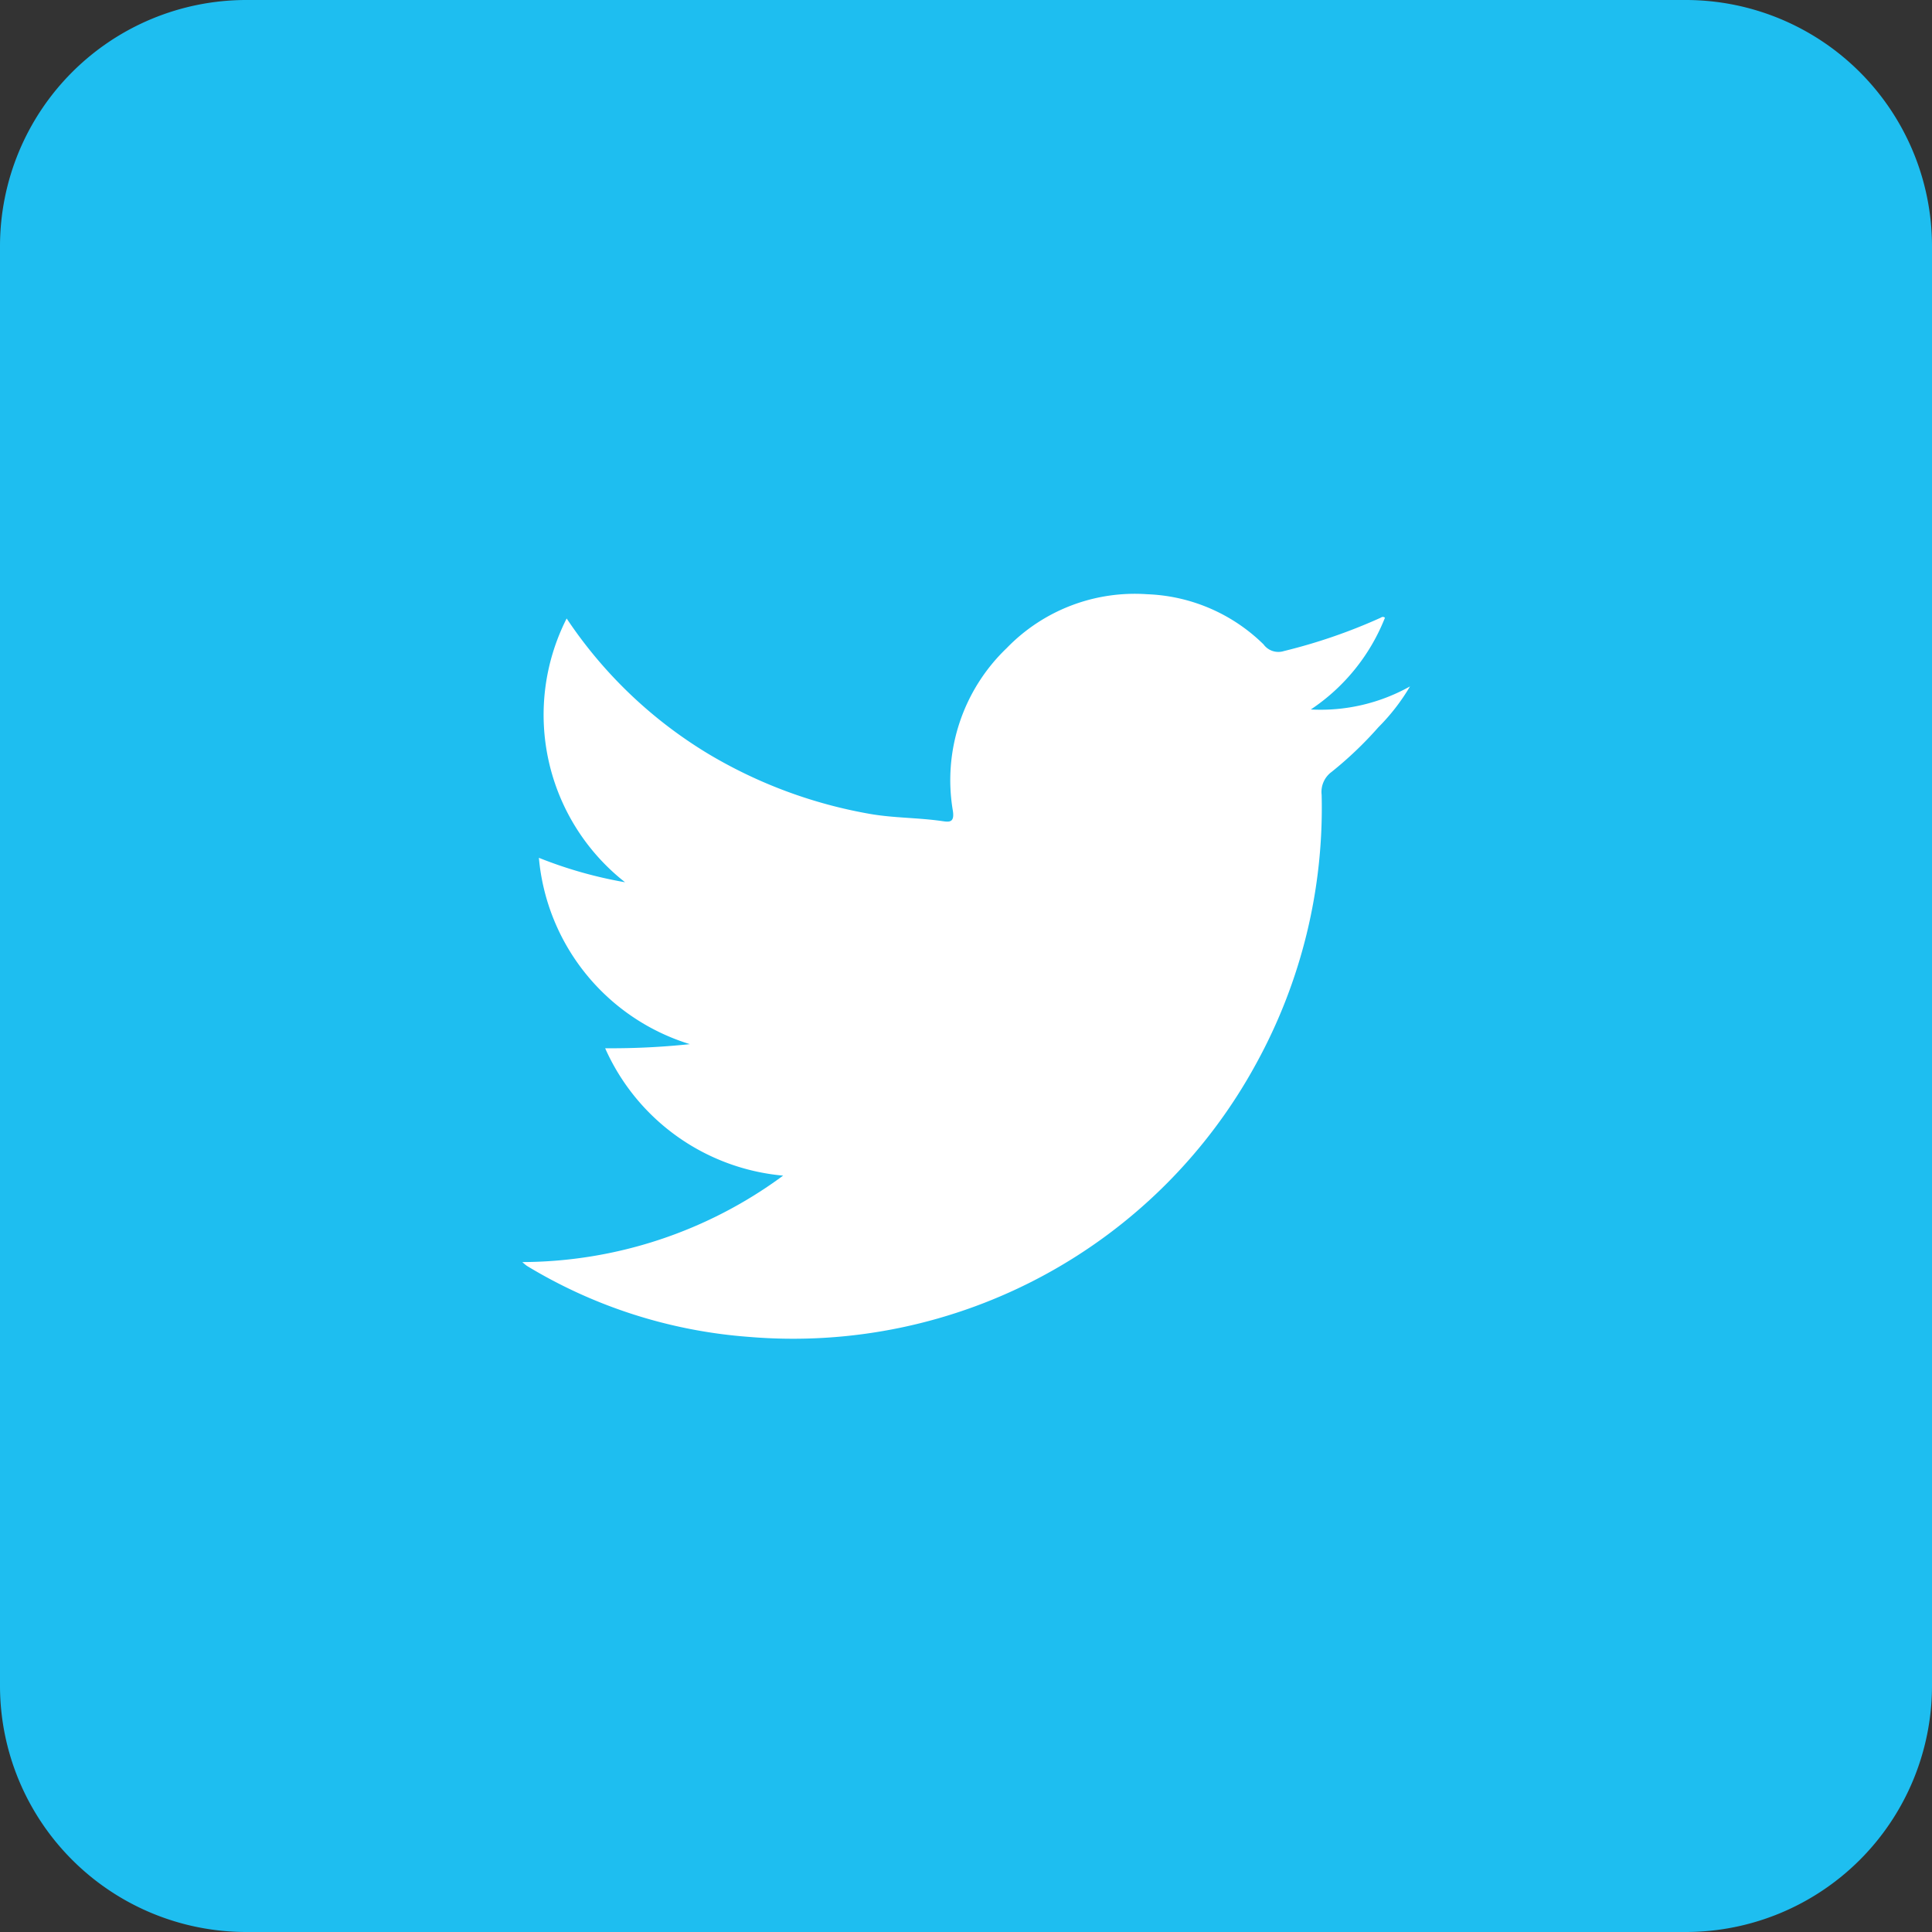 <svg xmlns="http://www.w3.org/2000/svg" width="40" height="40" viewBox="0 0 40 40"><rect x="0" y="0" width="40" height="40" fill="#333333" stroke="none"/><g transform="translate(0 0)"><path d="M1080.864,130.833H1051.05a5.1,5.1,0,0,1-5.093-5.093V95.926a5.1,5.1,0,0,1,5.093-5.093h29.814a5.1,5.1,0,0,1,5.093,5.093V125.74A5.1,5.1,0,0,1,1080.864,130.833Z" transform="translate(-1045.957 -90.833)" fill="#1ebef0"/></g><path d="M1075.8,108.595a4.086,4.086,0,0,0,1.535-1.9c-.051-.038-.078,0-.112.011a11.443,11.443,0,0,1-1.982.68.379.379,0,0,1-.42-.139,3.625,3.625,0,0,0-2.409-1.038,3.687,3.687,0,0,0-2.908,1.115,3.783,3.783,0,0,0-1.114,3.374c.033.232-.066.231-.208.21-.5-.074-1-.064-1.493-.148a9.815,9.815,0,0,1-3.353-1.24,9.286,9.286,0,0,1-2.943-2.809,4.407,4.407,0,0,0,1.209,5.461,8.893,8.893,0,0,1-1.784-.506,4.449,4.449,0,0,0,3.126,3.858,15.528,15.528,0,0,1-1.754.085,4.469,4.469,0,0,0,3.685,2.637,9.151,9.151,0,0,1-5.4,1.79,1.146,1.146,0,0,0,.094.078,10.338,10.338,0,0,0,4.6,1.471,10.916,10.916,0,0,0,10.5-5.658,10.99,10.99,0,0,0,1.355-5.567.513.513,0,0,1,.207-.473,7.732,7.732,0,0,0,.968-.924,4.236,4.236,0,0,0,.655-.846A3.787,3.787,0,0,1,1075.8,108.595Z" transform="translate(-1048.661 -93.906)" fill="#fff"/></svg>